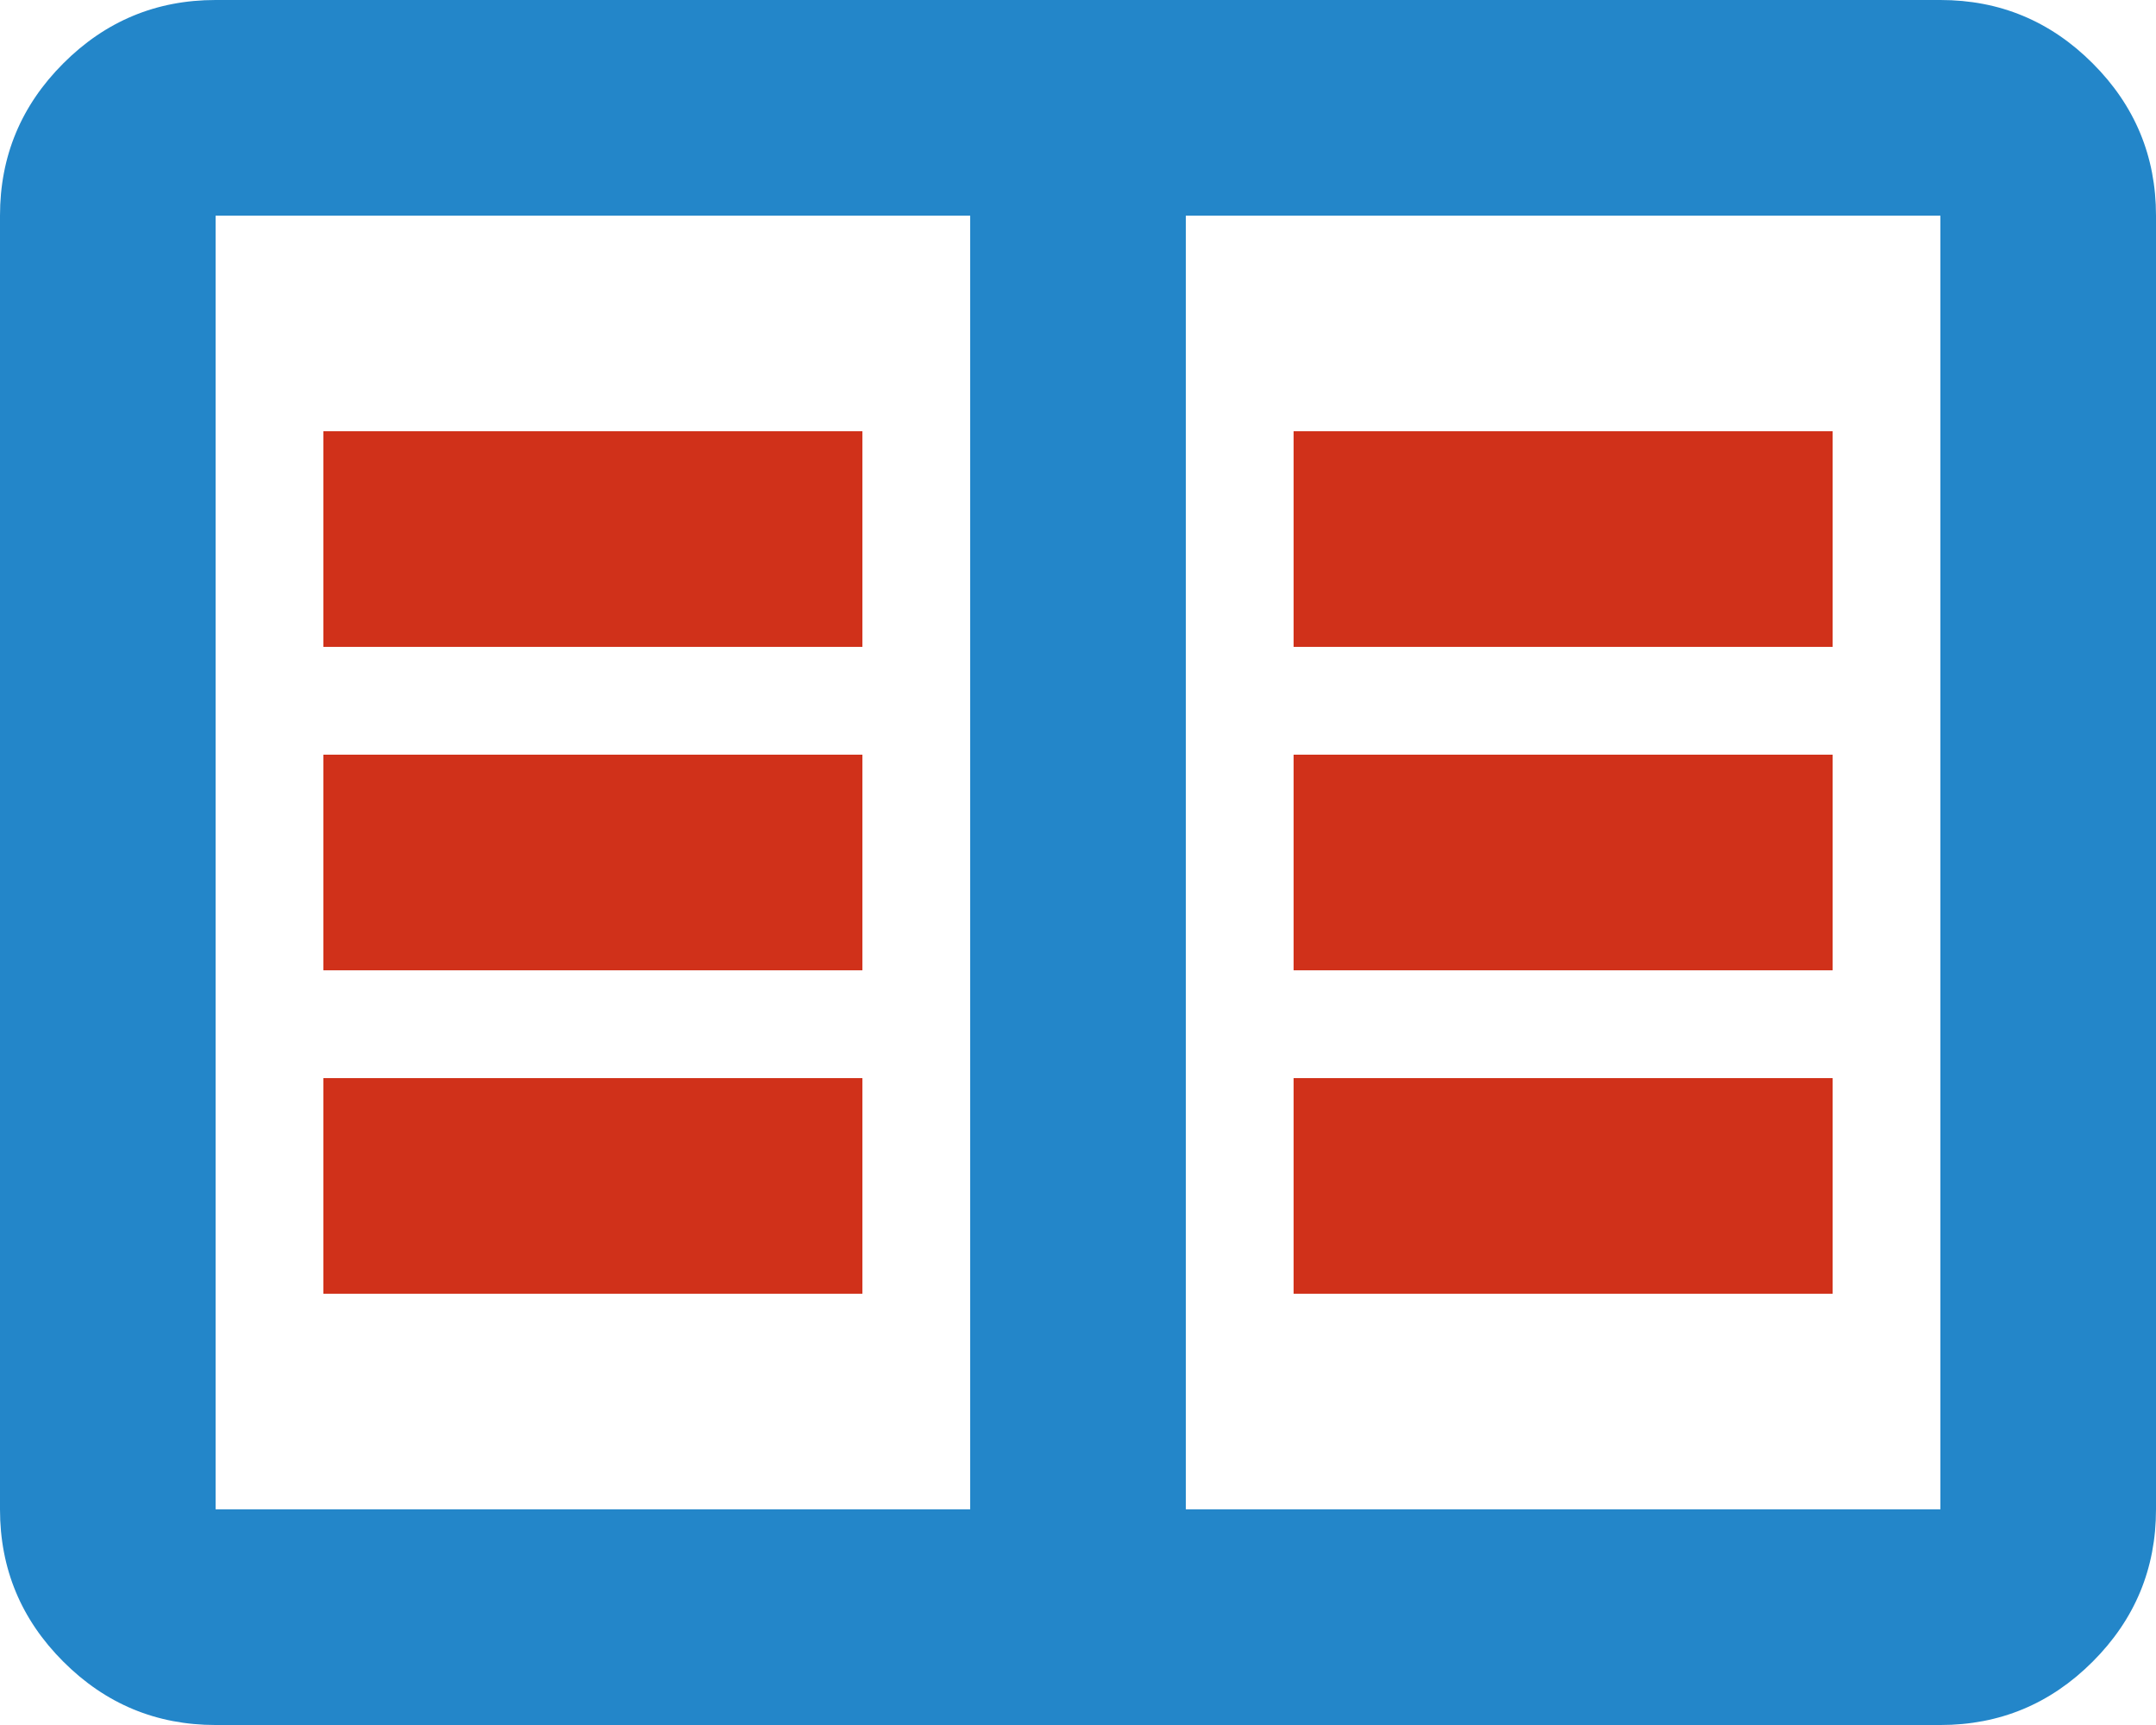 <?xml version="1.0" encoding="UTF-8"?>
<svg id="_レイヤー_1" data-name="レイヤー 1" xmlns="http://www.w3.org/2000/svg" viewBox="0 0 60.901 48.721">
  <path d="M59.112,1.789c-1.193-1.193-2.626-1.789-4.301-1.789H6.09c-1.675,0-3.108.596-4.301,1.789C.596,2.982,0,4.415,0,6.09v36.541c0,1.675.596,3.109,1.789,4.301,1.193,1.193,2.626,1.789,4.301,1.789h48.721c1.675,0,3.108-.596,4.301-1.789,1.193-1.193,1.789-2.627,1.789-4.301V6.09c0-1.675-.596-3.108-1.789-4.301ZM27.405,42.631H6.09V6.09h21.315v36.541ZM54.811,42.631h-21.315V6.09h21.315v36.541Z" style="fill: #2386c9; stroke-width: 0px;"/>
  <rect x="9.135" y="30.45" width="15.225" height="6.09" style="fill: #d0311a; stroke-width: 0px;"/>
  <rect x="9.135" y="21.315" width="15.225" height="6.09" style="fill: #d0311a; stroke-width: 0px;"/>
  <rect x="9.135" y="12.18" width="15.225" height="6.09" style="fill: #d0311a; stroke-width: 0px;"/>
  <rect x="36.541" y="30.45" width="15.225" height="6.09" style="fill: #d0311a; stroke-width: 0px;"/>
  <rect x="36.541" y="21.315" width="15.225" height="6.09" style="fill: #d0311a; stroke-width: 0px;"/>
  <rect x="36.541" y="12.18" width="15.225" height="6.09" style="fill: #d0311a; stroke-width: 0px;"/>
</svg>